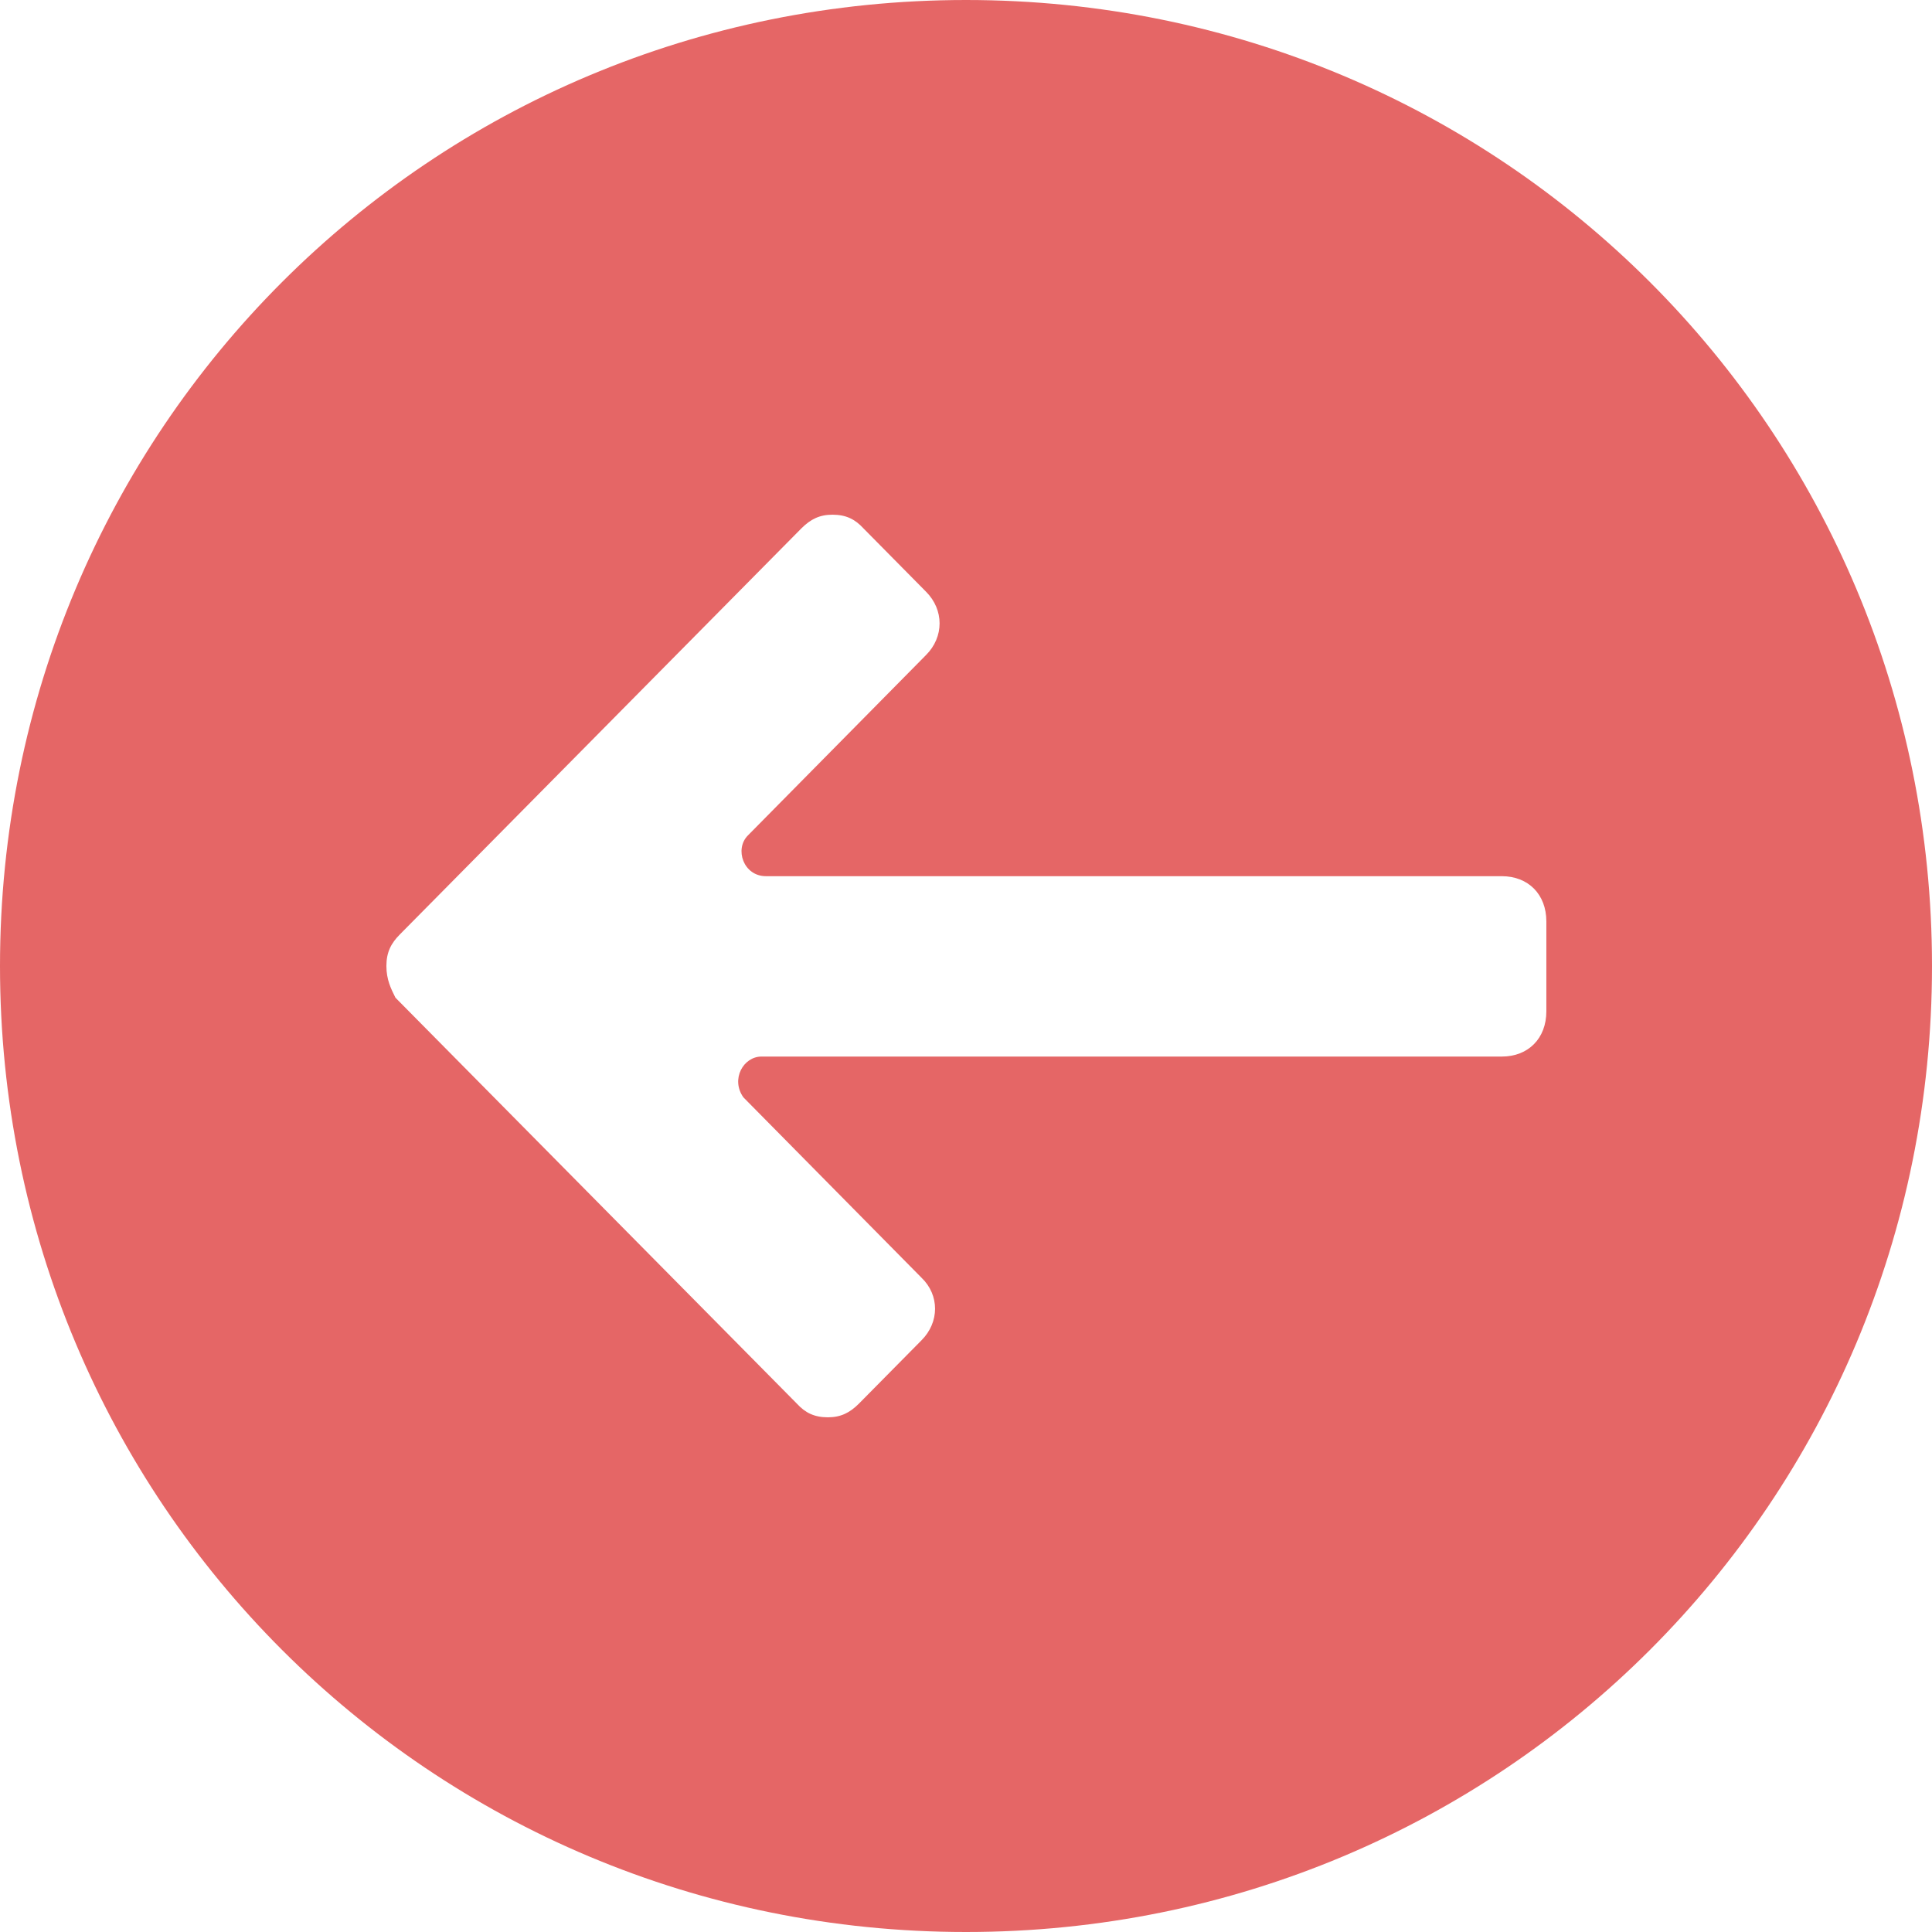 <?xml version="1.0" encoding="utf-8"?>
<!-- Generator: Adobe Illustrator 21.0.0, SVG Export Plug-In . SVG Version: 6.00 Build 0)  -->
<svg version="1.1" id="Laag_1" xmlns="http://www.w3.org/2000/svg" xmlns:xlink="http://www.w3.org/1999/xlink" x="0px" y="0px"
	 viewBox="0 0 256 256" style="enable-background:new 0 0 256 256;" xml:space="preserve">
<style type="text/css">
	.st0{fill:#E56666;}
</style>
<path class="st0" d="M256,128C256,57,199,0,128,0S0,57,0,128s57,128,128,128S256,199,256,128z M122.1,177.6l-8.3,8.4
	c-1.2,1.2-2.4,1.8-4.1,1.8c-1.8,0-3-0.6-4.1-1.8l-53.2-53.8c-0.6-1.2-1.2-2.4-1.2-4.2s0.6-3,1.8-4.2l53.2-53.8
	c1.2-1.2,2.4-1.8,4.1-1.8c1.8,0,3,0.6,4.1,1.8l8.3,8.4c2.4,2.4,2.4,6,0,8.4l-23.6,23.9c-1.8,1.8-0.6,5.4,2.4,5.4h97.5
	c3.5,0,5.9,2.4,5.9,6V134c0,3.6-2.4,6-5.9,6h-98.1c-2.4,0-4.1,3-2.4,5.4l23.6,23.9C124.5,171.6,124.5,175.2,122.1,177.6z"/>
</svg>
